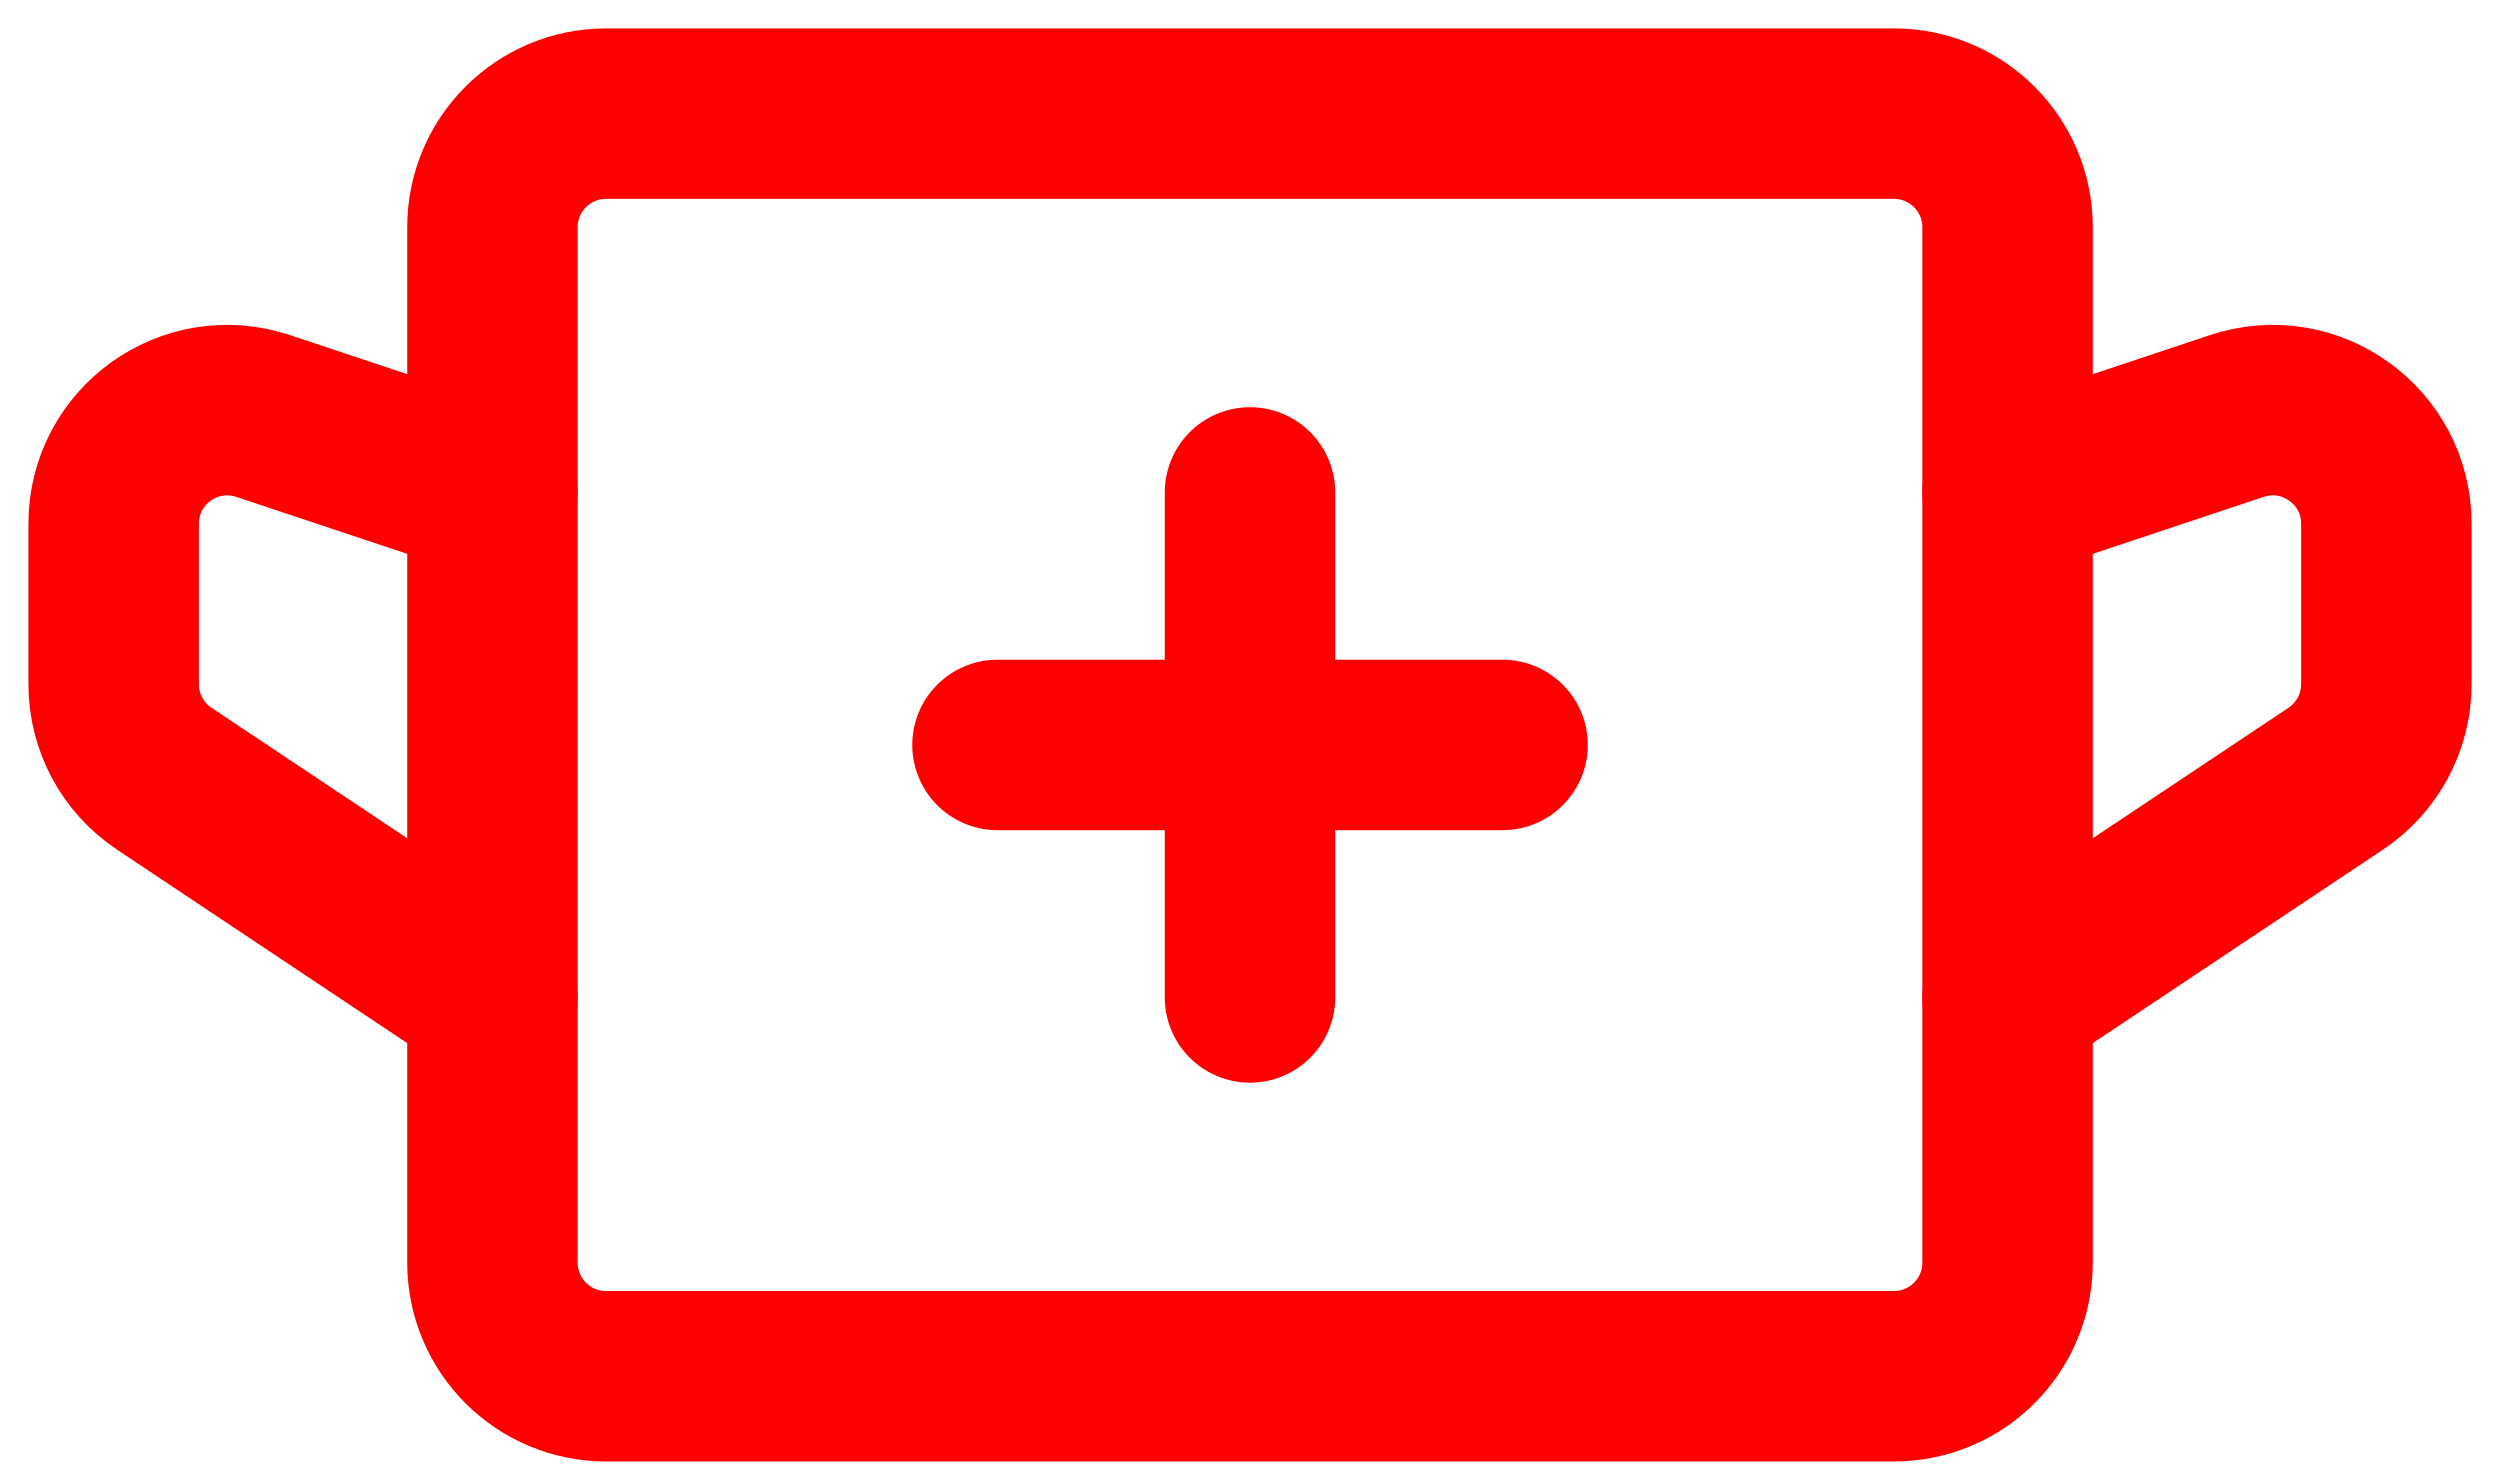 <?xml version="1.0" encoding="UTF-8"?> <svg xmlns="http://www.w3.org/2000/svg" width="44" height="26" viewBox="0 0 44 26" fill="none"><path d="M10.667 2H33.333C34.438 2 35.333 2.895 35.333 4V22.222C35.333 23.327 34.438 24.222 33.333 24.222H10.667C9.562 24.222 8.667 23.327 8.667 22.222V4C8.667 2.895 9.562 2 10.667 2Z" stroke="#FF0000" stroke-width="3" stroke-linecap="round" stroke-linejoin="round"></path><path d="M8.667 8.667L4.632 7.322C3.337 6.89 2 7.854 2 9.219V12.041C2 12.71 2.334 13.334 2.891 13.705L8.667 17.556" stroke="#FF0000" stroke-width="3" stroke-linecap="round" stroke-linejoin="round"></path><path d="M35.333 8.667L39.367 7.322C40.663 6.89 42 7.854 42 9.219V12.041C42 12.71 41.666 13.334 41.109 13.705L35.333 17.556" stroke="#FF0000" stroke-width="3" stroke-linecap="round" stroke-linejoin="round"></path><path d="M22 8.667L22 17.555" stroke="#FF0000" stroke-width="3" stroke-linecap="round" stroke-linejoin="round"></path><path d="M26.445 13.111L17.556 13.111" stroke="#FF0000" stroke-width="3" stroke-linecap="round" stroke-linejoin="round"></path></svg> 
